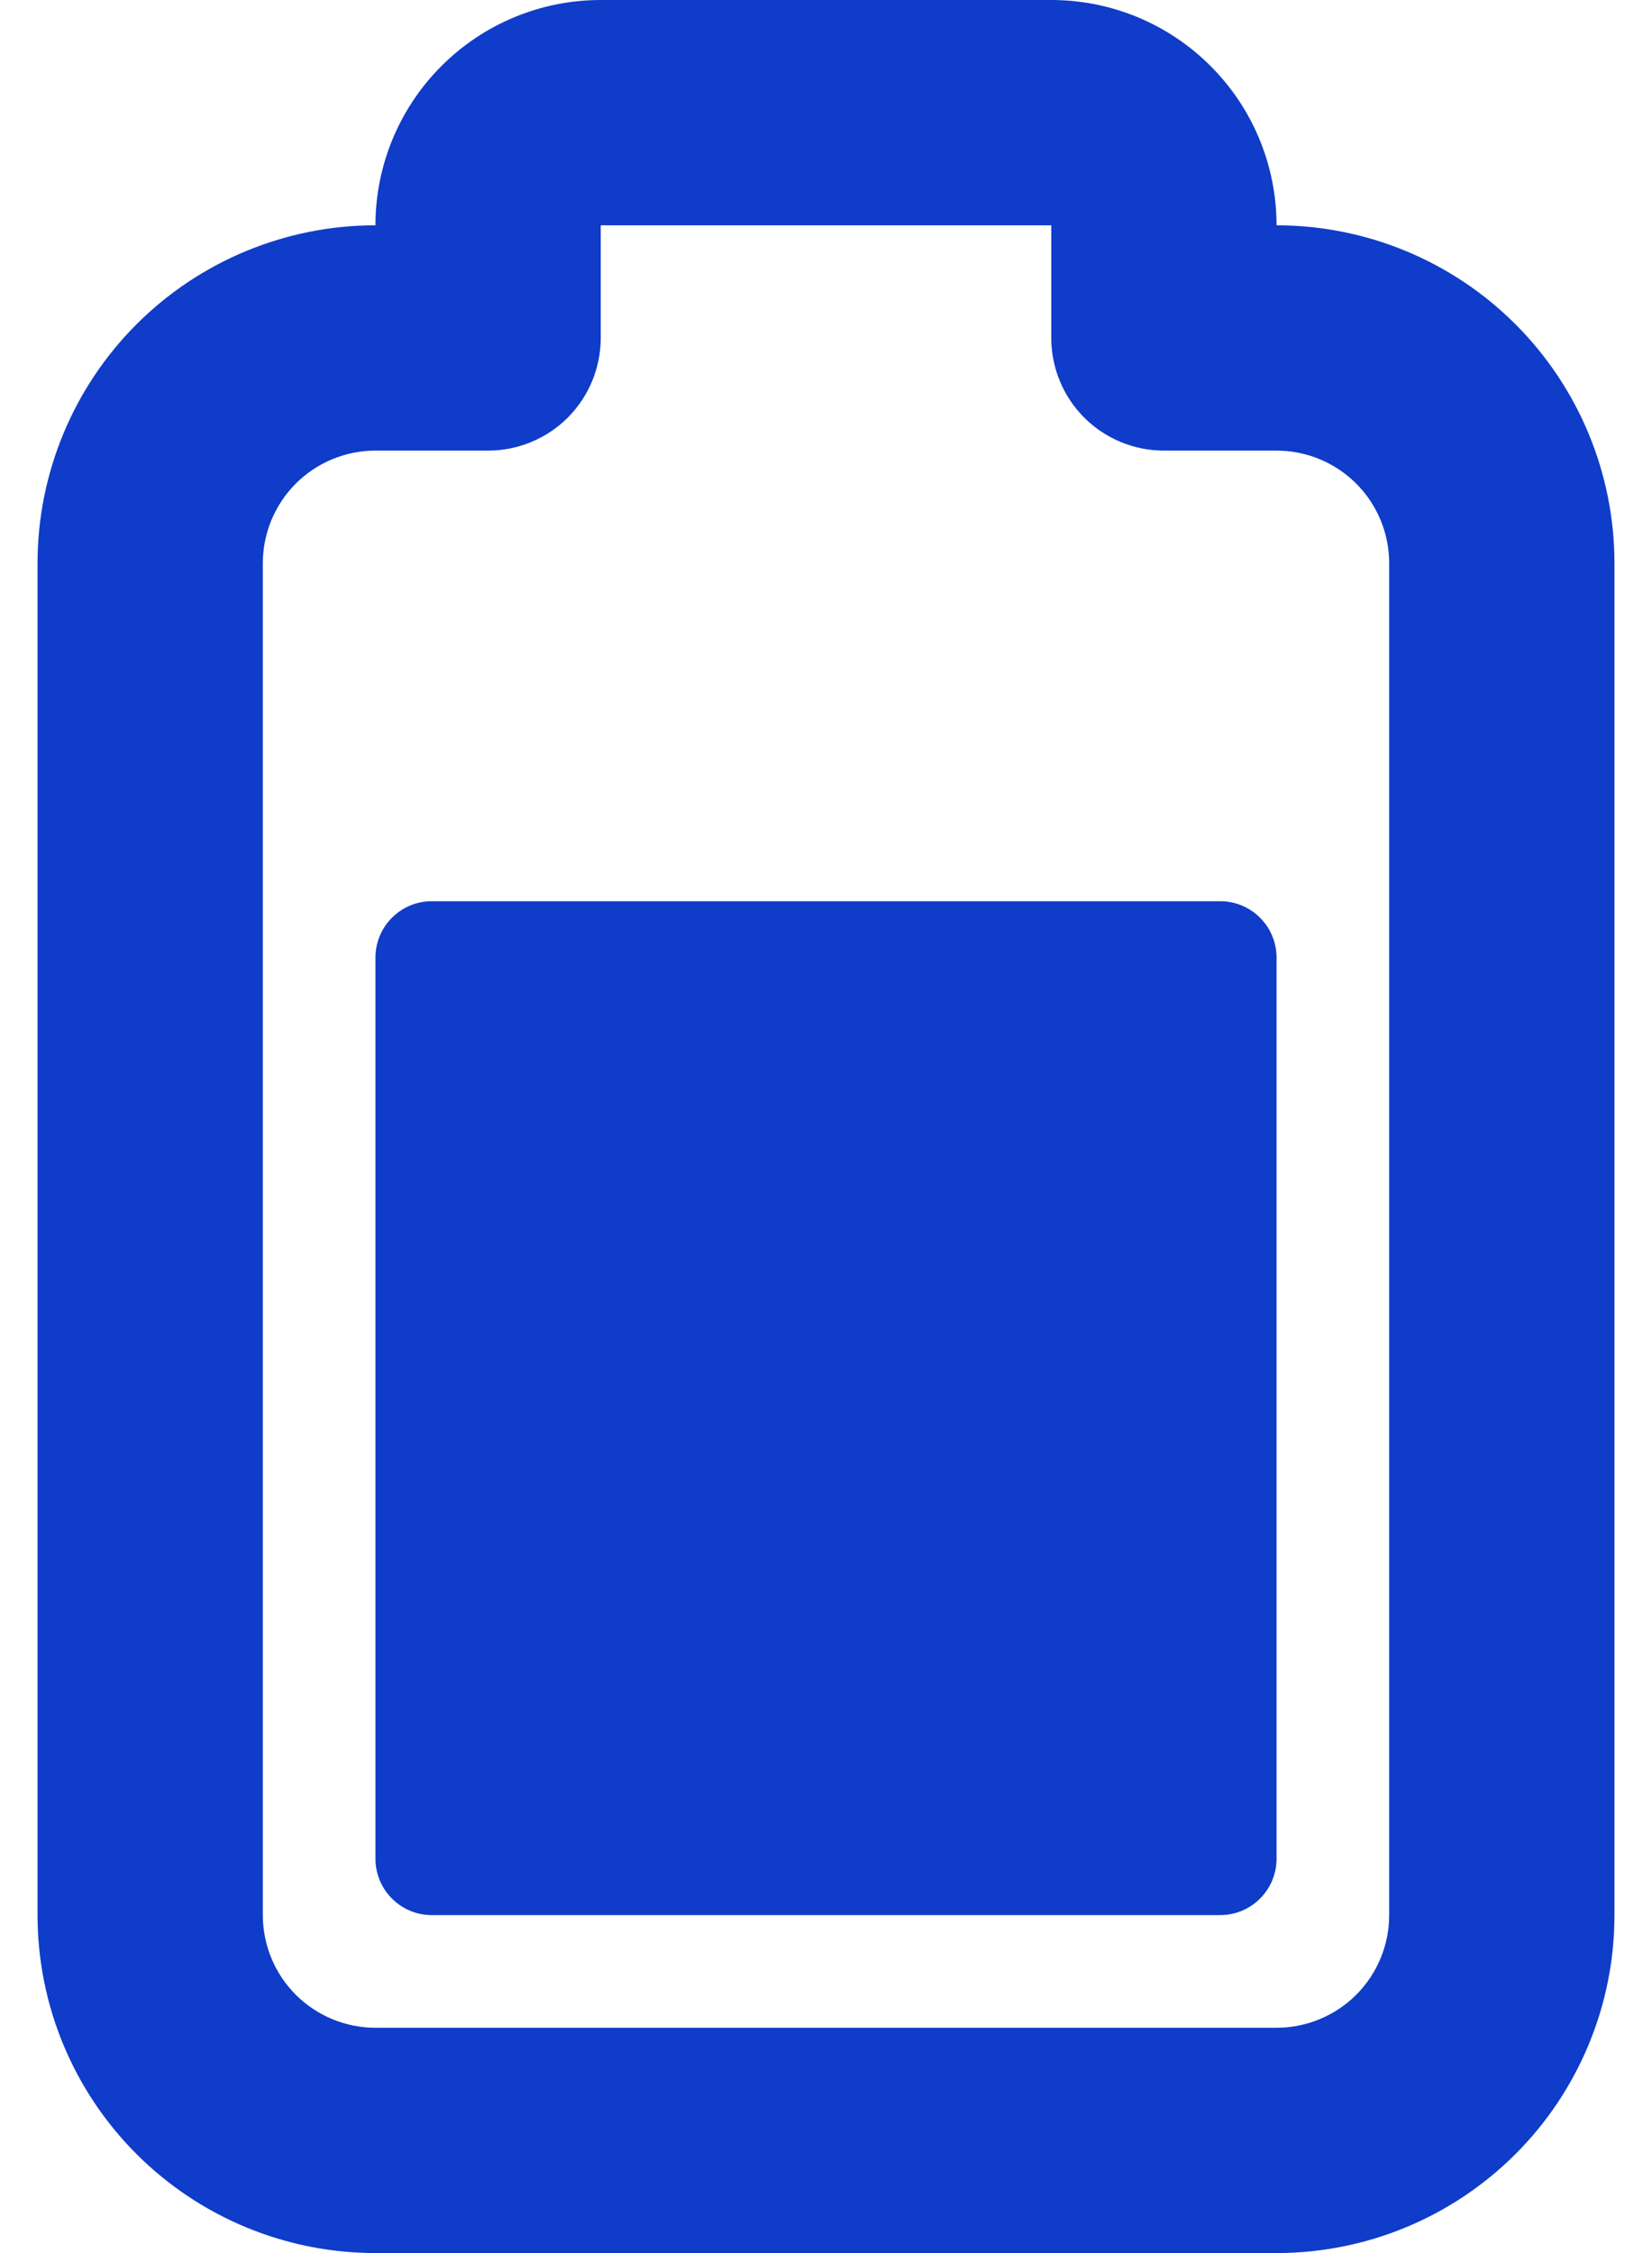 <svg width="22" height="30" viewBox="0 0 22 30" fill="none" xmlns="http://www.w3.org/2000/svg">
<path d="M16.25 12H5.75C5.551 12 5.36 12.079 5.22 12.22C5.079 12.36 5 12.551 5 12.75V24.75C5 24.949 5.079 25.14 5.22 25.28C5.36 25.421 5.551 25.5 5.75 25.5H16.25C16.449 25.5 16.64 25.421 16.78 25.28C16.921 25.14 17 24.949 17 24.75V12.75C17 12.551 16.921 12.36 16.78 12.22C16.64 12.079 16.449 12 16.25 12ZM17 3C17 2.204 16.684 1.441 16.121 0.879C15.559 0.316 14.796 0 14 0H8C7.204 0 6.441 0.316 5.879 0.879C5.316 1.441 5 2.204 5 3C3.807 3 2.662 3.474 1.818 4.318C0.974 5.162 0.5 6.307 0.5 7.5V25.5C0.5 26.694 0.974 27.838 1.818 28.682C2.662 29.526 3.807 30 5 30H17C18.194 30 19.338 29.526 20.182 28.682C21.026 27.838 21.5 26.694 21.5 25.5V7.5C21.5 6.307 21.026 5.162 20.182 4.318C19.338 3.474 18.194 3 17 3ZM18.5 25.5C18.5 25.898 18.342 26.279 18.061 26.561C17.779 26.842 17.398 27 17 27H5C4.602 27 4.221 26.842 3.939 26.561C3.658 26.279 3.5 25.898 3.5 25.5V7.5C3.5 7.102 3.658 6.721 3.939 6.439C4.221 6.158 4.602 6 5 6H6.5C6.898 6 7.279 5.842 7.561 5.561C7.842 5.279 8 4.898 8 4.5V3H14V4.5C14 4.898 14.158 5.279 14.439 5.561C14.721 5.842 15.102 6 15.5 6H17C17.398 6 17.779 6.158 18.061 6.439C18.342 6.721 18.5 7.102 18.5 7.5V25.5Z" fill="#0F3CC9"/>
</svg>
